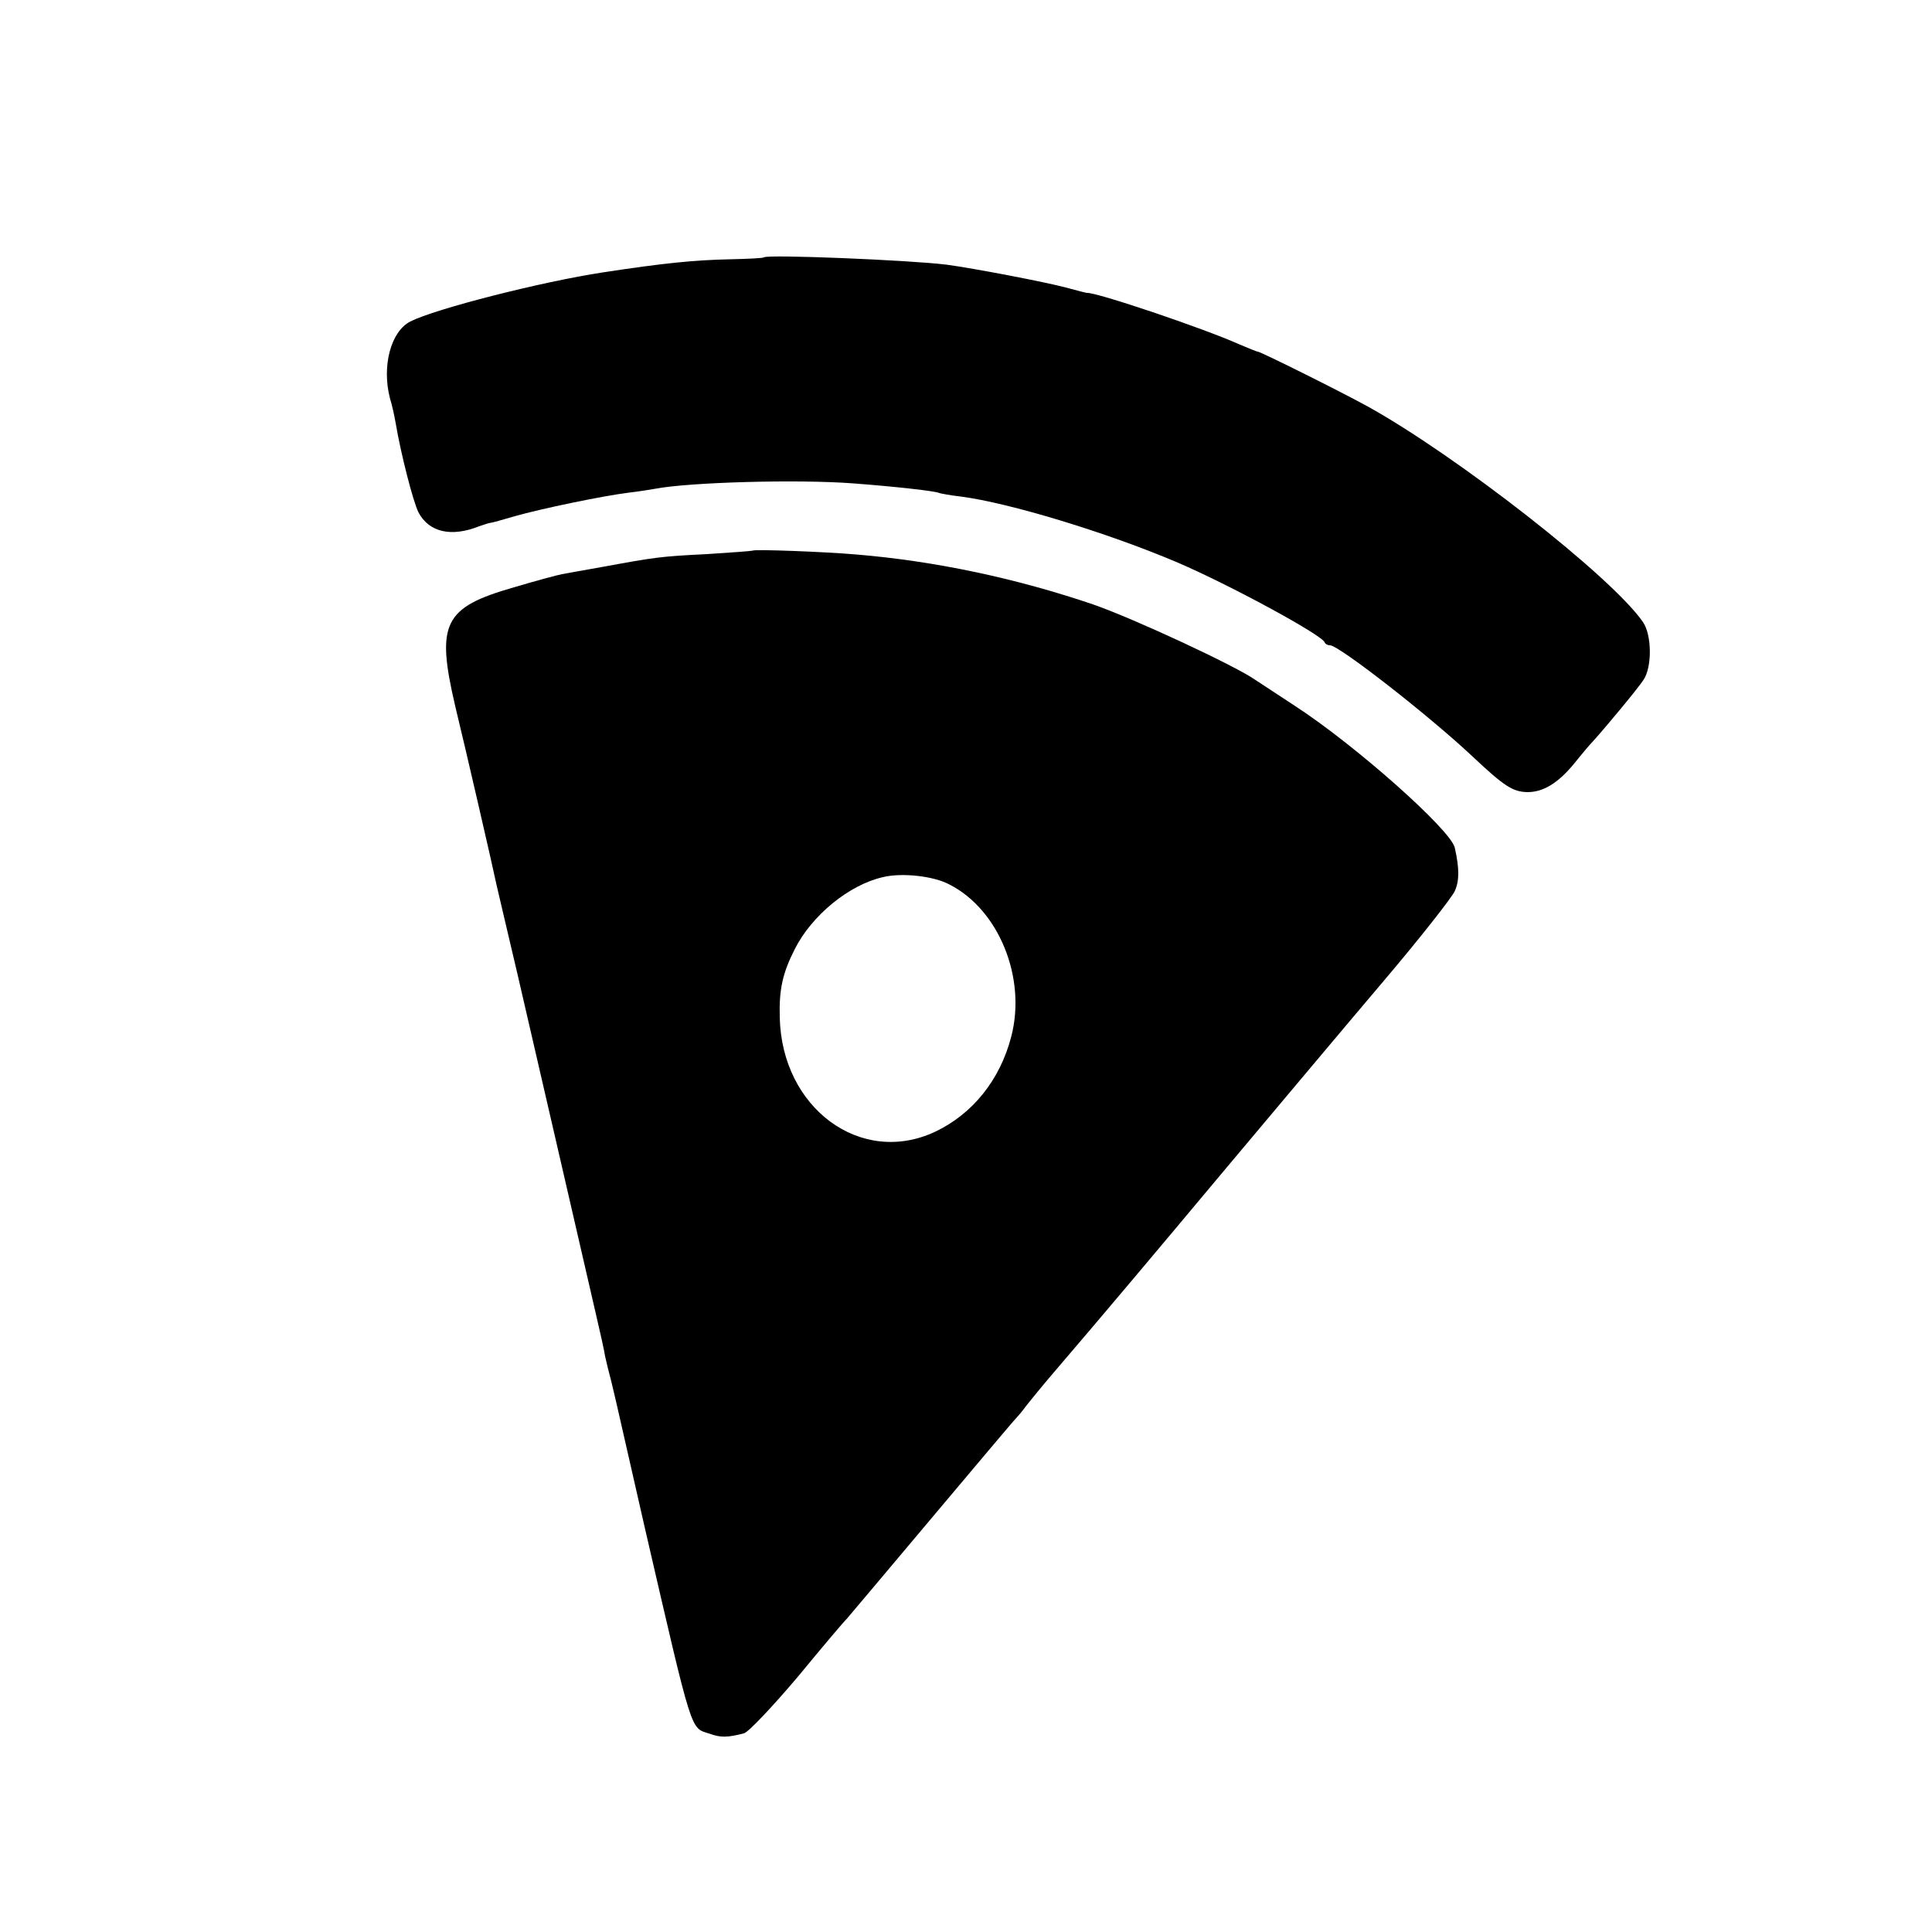 <?xml version="1.0" standalone="no"?>
<!DOCTYPE svg PUBLIC "-//W3C//DTD SVG 20010904//EN"
 "http://www.w3.org/TR/2001/REC-SVG-20010904/DTD/svg10.dtd">
<svg version="1.0" xmlns="http://www.w3.org/2000/svg"
 width="500pt" height="500pt" viewBox="0 0 500 500"
 preserveAspectRatio="xMidYMid meet">
<g transform="translate(0,500) scale(0.1,-0.1)"
fill="#000000" stroke="none">
<path d="M1977 4334 c-1 -2 -40 -4 -87 -5 -94 -2 -173 -10 -330 -34 -158 -24
-433 -94 -498 -127 -51 -26 -74 -116 -53 -198 6 -19 12 -48 15 -65 13 -78 45
-203 59 -231 27 -51 84 -65 157 -36 14 5 27 9 30 9 3 0 31 8 62 17 70 20 230
53 295 61 26 3 57 8 68 10 88 17 369 25 513 14 107 -8 215 -20 223 -25 3 -1
28 -6 55 -9 125 -16 379 -93 562 -171 135 -58 371 -186 380 -206 2 -5 8 -8 14
-8 23 0 255 -181 367 -286 85 -80 106 -93 144 -94 41 0 79 23 121 74 20 25 42
51 49 58 30 33 115 135 130 158 23 33 22 117 -1 150 -80 117 -484 432 -714
559 -73 40 -276 141 -283 141 -3 0 -24 9 -48 19 -94 42 -370 135 -394 133 -2
0 -26 6 -55 14 -52 14 -240 50 -308 59 -96 12 -464 27 -473 19z"/>
<path d="M1948 3575 c-2 -1 -55 -5 -118 -9 -121 -6 -134 -8 -270 -33 -47 -8
-94 -17 -106 -19 -11 -2 -67 -17 -124 -34 -182 -52 -202 -93 -152 -307 27
-111 98 -419 107 -463 2 -8 26 -112 54 -230 45 -196 155 -670 203 -880 11 -47
22 -96 24 -110 3 -14 10 -43 16 -65 5 -22 11 -47 13 -55 2 -8 35 -154 74 -325
126 -545 117 -515 168 -532 28 -10 45 -10 88 1 12 3 75 70 141 148 65 79 121
145 125 148 3 3 101 120 219 260 118 140 216 257 220 260 3 3 15 17 26 32 12
15 41 51 66 80 147 172 248 292 453 537 127 151 308 367 404 480 96 113 179
219 186 235 12 27 12 58 0 112 -10 46 -259 267 -415 368 -41 27 -87 57 -102
67 -53 37 -316 159 -417 194 -199 68 -410 113 -615 130 -80 7 -264 14 -268 10z
m509 -864 c128 -65 200 -242 160 -394 -29 -112 -100 -200 -197 -246 -192 -90
-397 61 -402 296 -2 72 7 114 39 177 44 87 140 166 228 186 49 12 131 3 172
-19z"/>
</g>
</svg>
